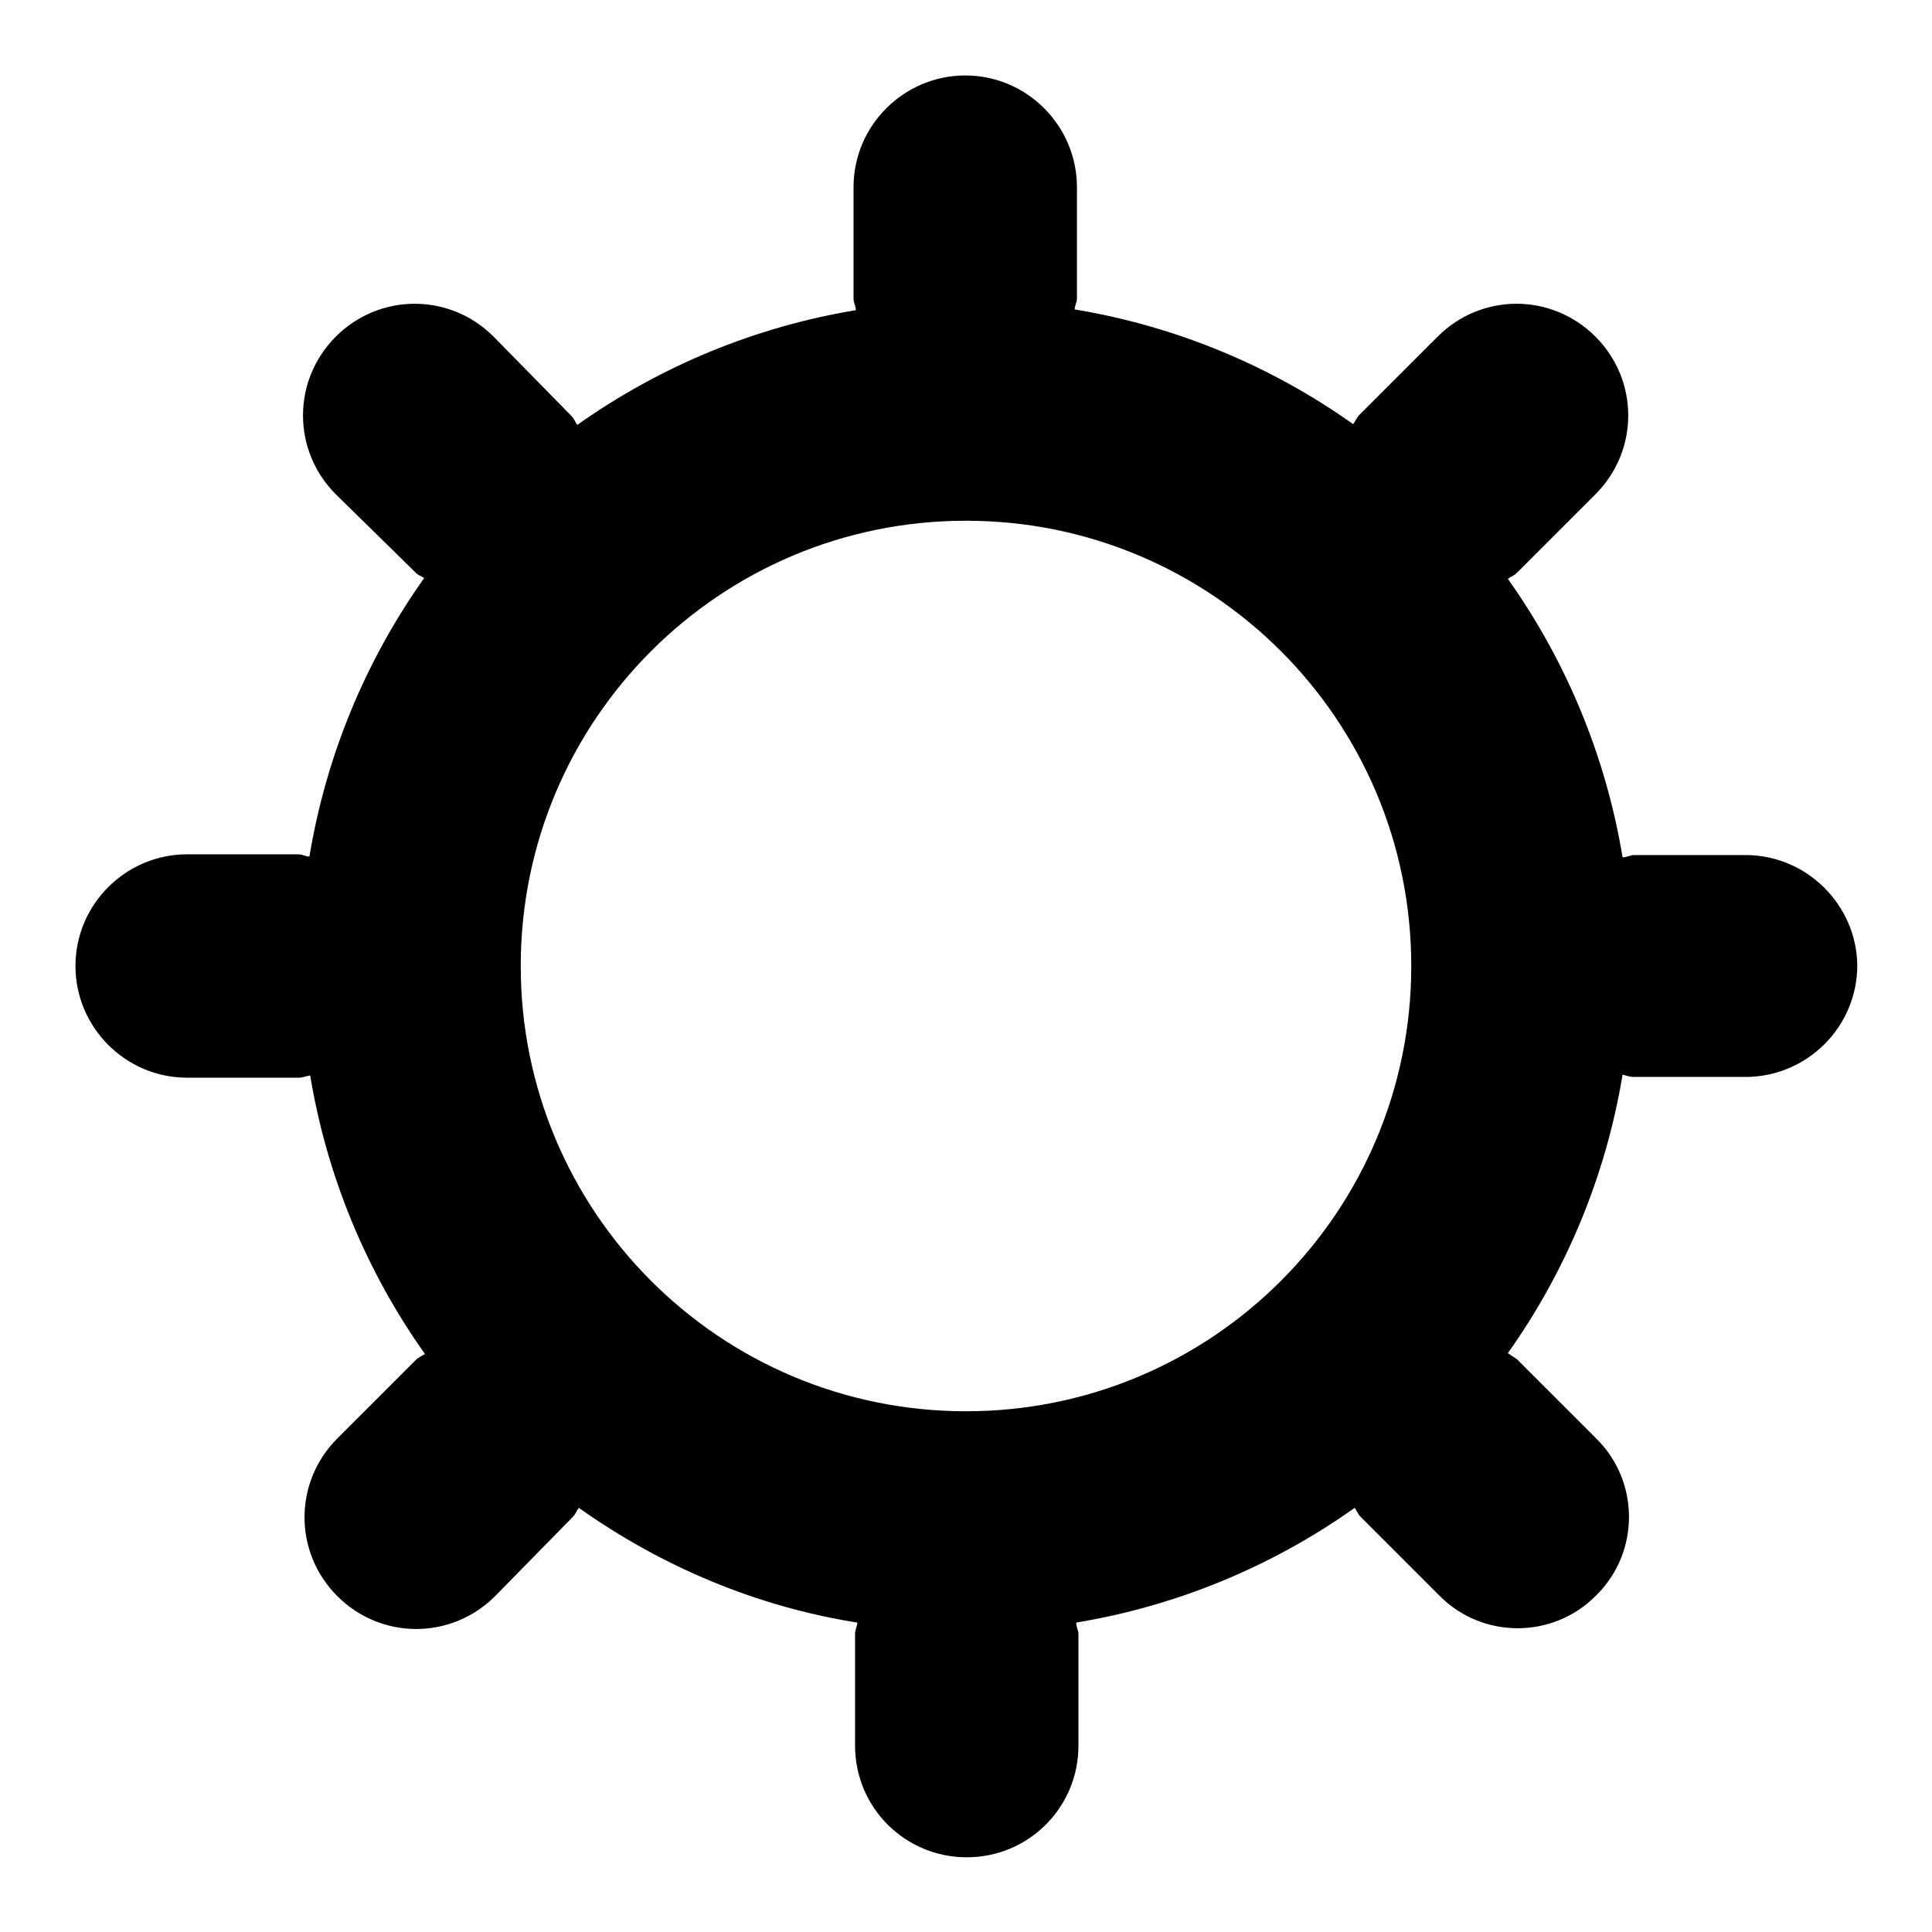 <?xml version="1.0" encoding="utf-8"?>
<!-- Svg Vector Icons : http://www.onlinewebfonts.com/icon -->
<!DOCTYPE svg PUBLIC "-//W3C//DTD SVG 1.1//EN" "http://www.w3.org/Graphics/SVG/1.1/DTD/svg11.dtd">
<svg version="1.1" xmlns="http://www.w3.org/2000/svg" xmlns:xlink="http://www.w3.org/1999/xlink" x="0px" y="0px" viewBox="0 0 256 256" enable-background="new 0 0 256 256" xml:space="preserve">
<g> <path fill="#000000" d="M231.3,113.3h-14.8c-0.5,0-0.9,0.3-1.5,0.3c-2.2-13.3-7.4-25.9-15.2-36.9c0.4-0.3,0.8-0.4,1.2-0.8 l10.4-10.4c5.8-5.8,5.8-15.1,0-20.9c-5.8-5.8-15.1-5.8-20.9,0L180.1,55c-0.3,0.3-0.5,0.8-0.8,1.2c-11-7.8-23.6-13-36.9-15.2 c0-0.5,0.3-0.9,0.3-1.5V24.8c0-8.1-6.6-14.8-14.8-14.8c-8.1,0-14.8,6.6-14.8,14.8v14.8c0,0.5,0.3,0.9,0.3,1.5 c-13.3,2.2-25.9,7.4-36.9,15.2c-0.3-0.4-0.4-0.8-0.8-1.2L65.4,44.6c-5.8-5.8-15.1-5.8-20.9,0c-5.8,5.8-5.8,15.1,0,20.9L55,75.8 c0.3,0.4,0.8,0.5,1.2,0.8c-7.8,11-13,23.6-15.2,36.9c-0.5,0-0.9-0.3-1.5-0.3H24.8c-8.1,0-14.8,6.6-14.8,14.8 c0,8.1,6.6,14.8,14.8,14.8h14.8c0.5,0,0.9-0.2,1.5-0.3c2.2,13.3,7.4,25.9,15.2,36.9c-0.4,0.3-0.8,0.4-1.2,0.8l-10.4,10.4 c-5.8,5.8-5.8,15.1,0,20.9c5.8,5.8,15.1,5.8,20.9,0l0,0L75.9,201c0.3-0.3,0.5-0.8,0.8-1.2c11,7.8,23.6,13.1,36.9,15.2 c0,0.5-0.3,0.9-0.3,1.5v14.8c0,8.2,6.6,14.8,14.8,14.8c8.2,0,14.8-6.6,14.8-14.8v-14.8c0-0.5-0.3-0.9-0.3-1.5 c13.3-2.2,25.9-7.4,36.9-15.2c0.3,0.4,0.4,0.8,0.8,1.2l10.4,10.4c5.7,5.8,15.1,5.8,20.8,0c0,0,0,0,0,0c5.8-5.7,5.8-15.1,0-20.8 c0,0,0,0,0,0L201,180.1c-0.4-0.3-0.8-0.5-1.2-0.8c7.8-11,13-23.6,15.2-36.9c0.5,0.1,0.9,0.3,1.5,0.3h14.8c8.1,0,14.8-6.6,14.8-14.8 C246,119.9,239.4,113.3,231.3,113.3z M128,187c-32.6,0-59-26.4-59-59c0-32.6,26.4-59,59-59c32.6,0,59,26.4,59,59 C187,160.6,160.6,187,128,187z"/></g>
</svg>